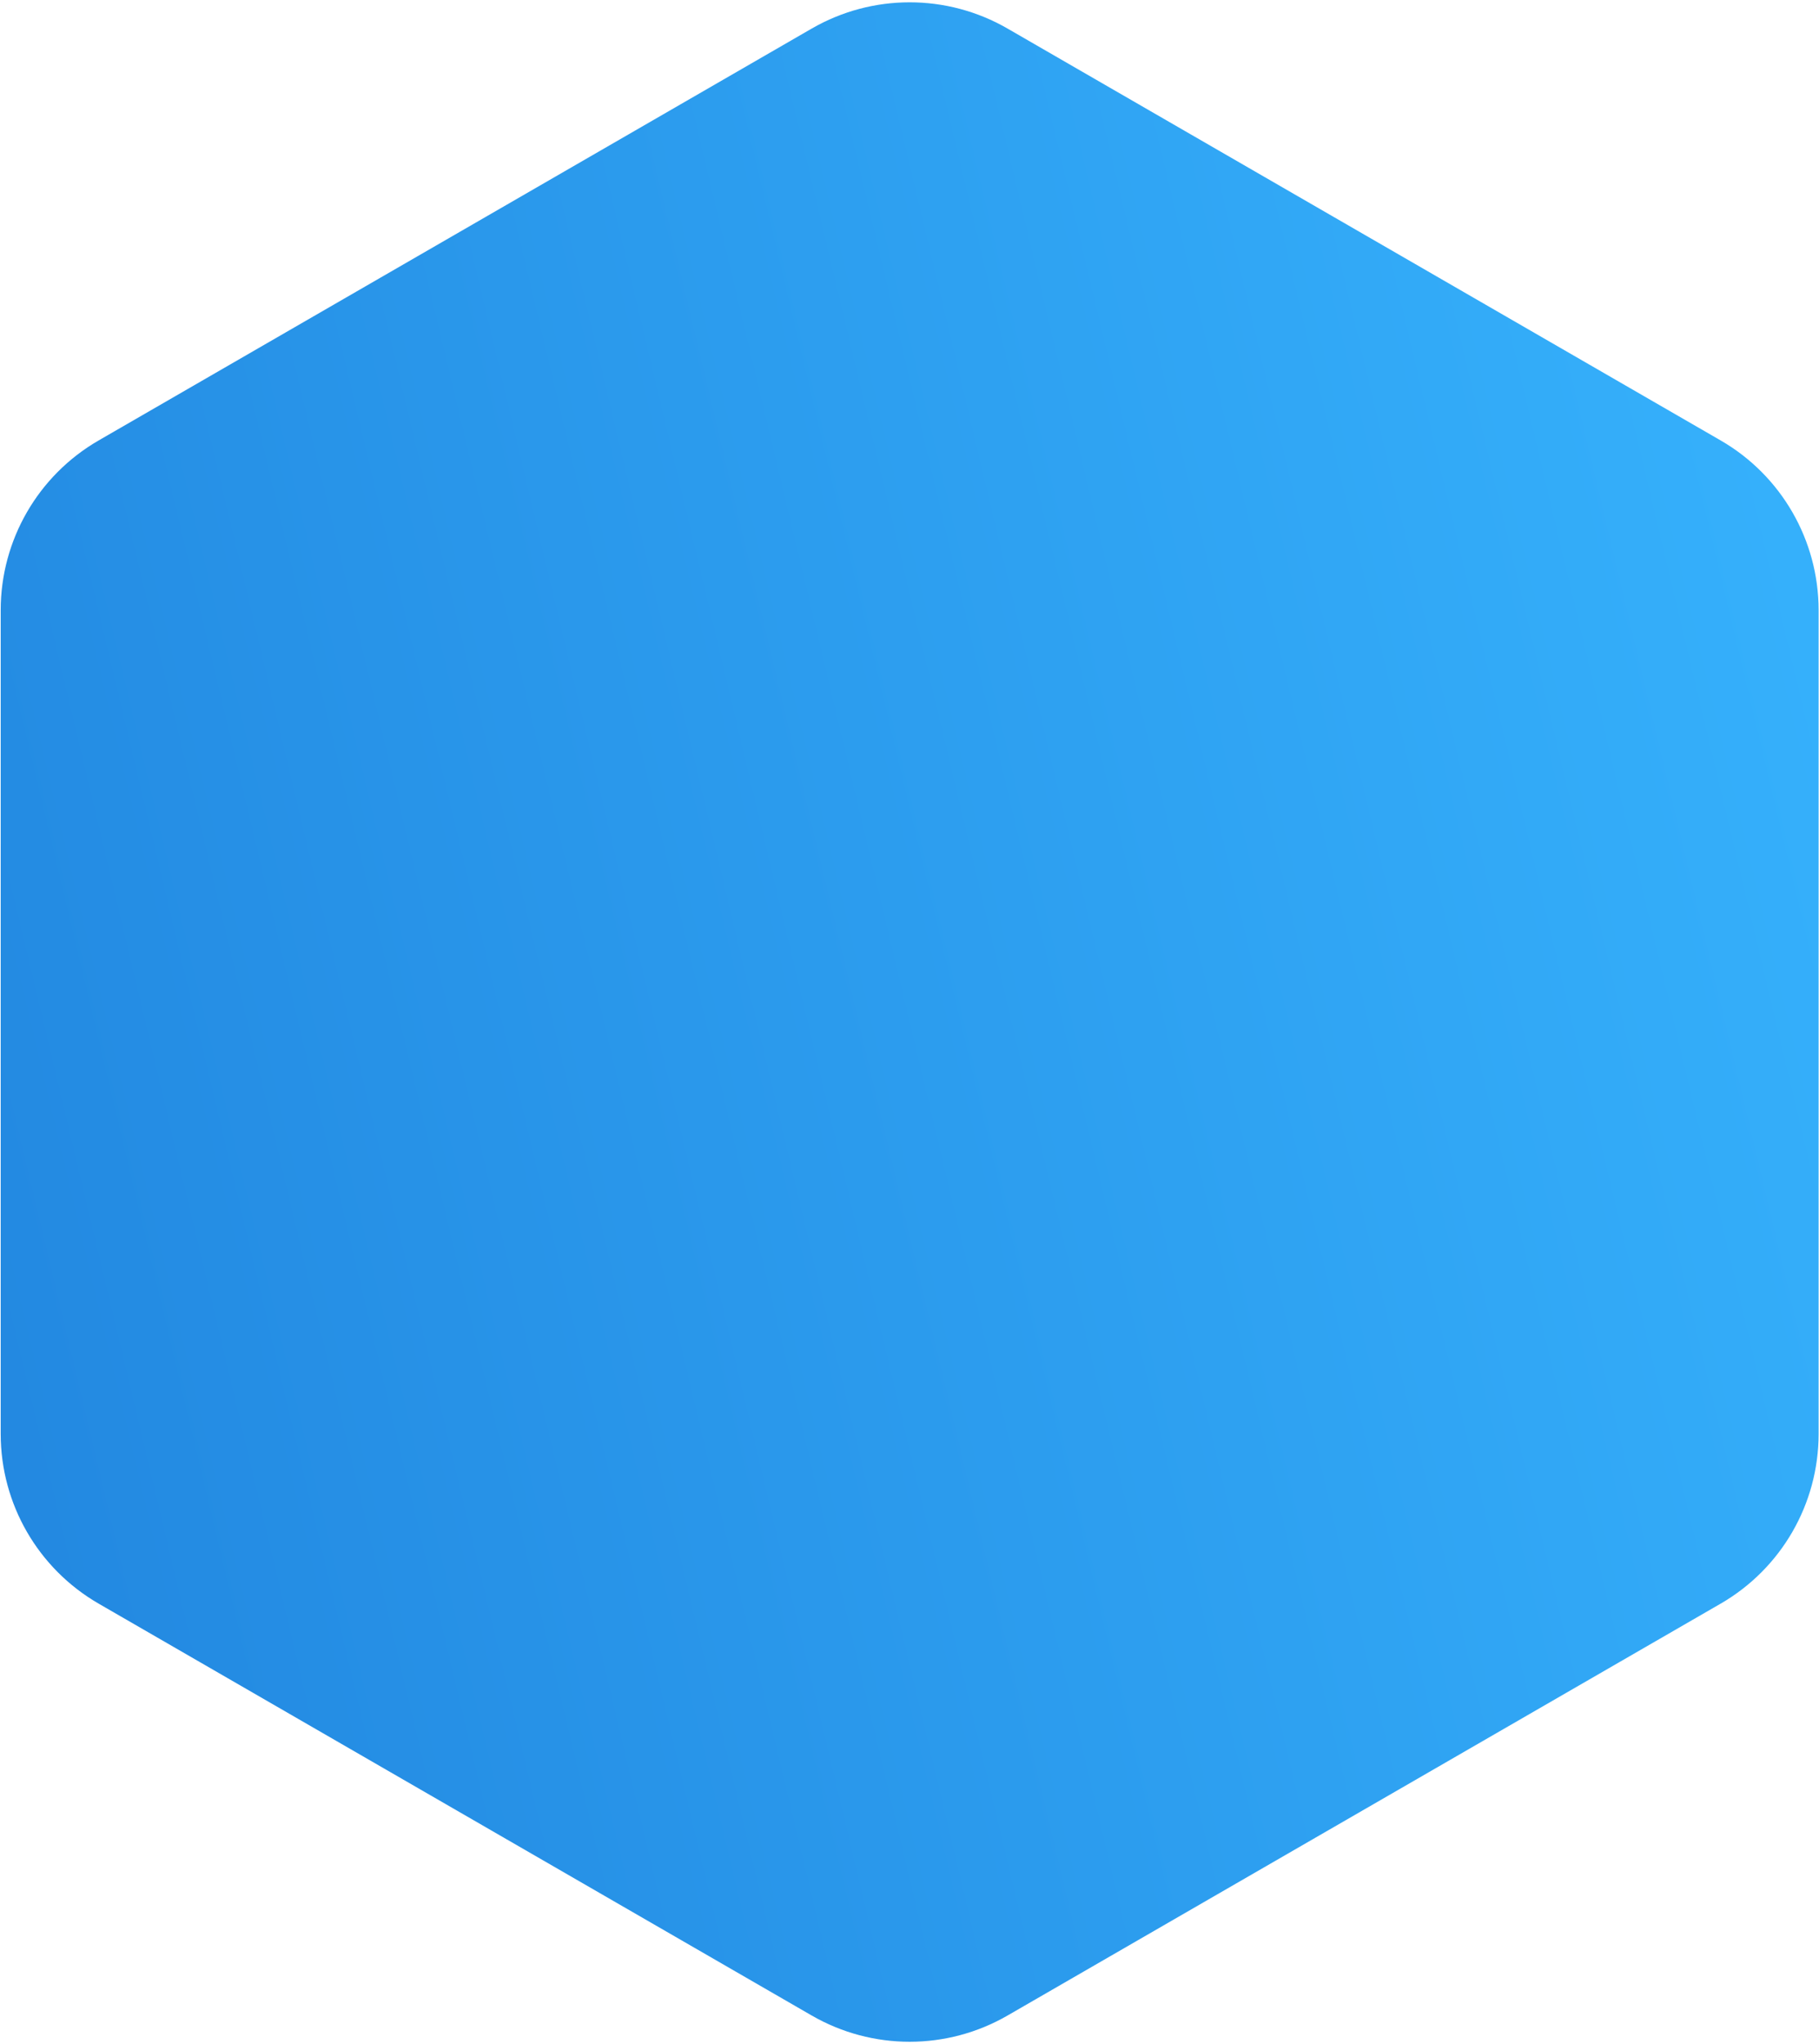 <svg width="65" height="73" viewBox="0 0 65 73" fill="none" xmlns="http://www.w3.org/2000/svg">
<g id="Polygon 24" filter="url(#filter0_b_2001_887)">
<path d="M29.005 1.021C31.171 -0.23 33.84 -0.23 36.005 1.021L61.486 15.732C63.652 16.982 64.986 19.293 64.986 21.794V51.217C64.986 53.718 63.652 56.028 61.486 57.279L36.005 71.99C33.84 73.241 31.171 73.241 29.005 71.99L3.525 57.279C1.359 56.028 0.025 53.718 0.025 51.217V21.794C0.025 19.293 1.359 16.982 3.525 15.732L29.005 1.021Z" fill="url(#paint0_linear_2001_887)"/>
</g>
<defs>
<filter id="filter0_b_2001_887" x="-39.975" y="-39.917" width="144.961" height="152.845" filterUnits="userSpaceOnUse" color-interpolation-filters="sRGB">
<feFlood flood-opacity="0" result="BackgroundImageFix"/>
<feGaussianBlur in="BackgroundImageFix" stdDeviation="20"/>
<feComposite in2="SourceAlpha" operator="in" result="effect1_backgroundBlur_2001_887"/>
<feBlend mode="normal" in="SourceGraphic" in2="effect1_backgroundBlur_2001_887" result="shape"/>
</filter>
<linearGradient id="paint0_linear_2001_887" x1="-5" y1="74.011" x2="82.884" y2="53.099" gradientUnits="userSpaceOnUse">
<stop stop-color="#2083DD"/>
<stop offset="1" stop-color="#38B6FF"/>
</linearGradient>
</defs>
</svg>
